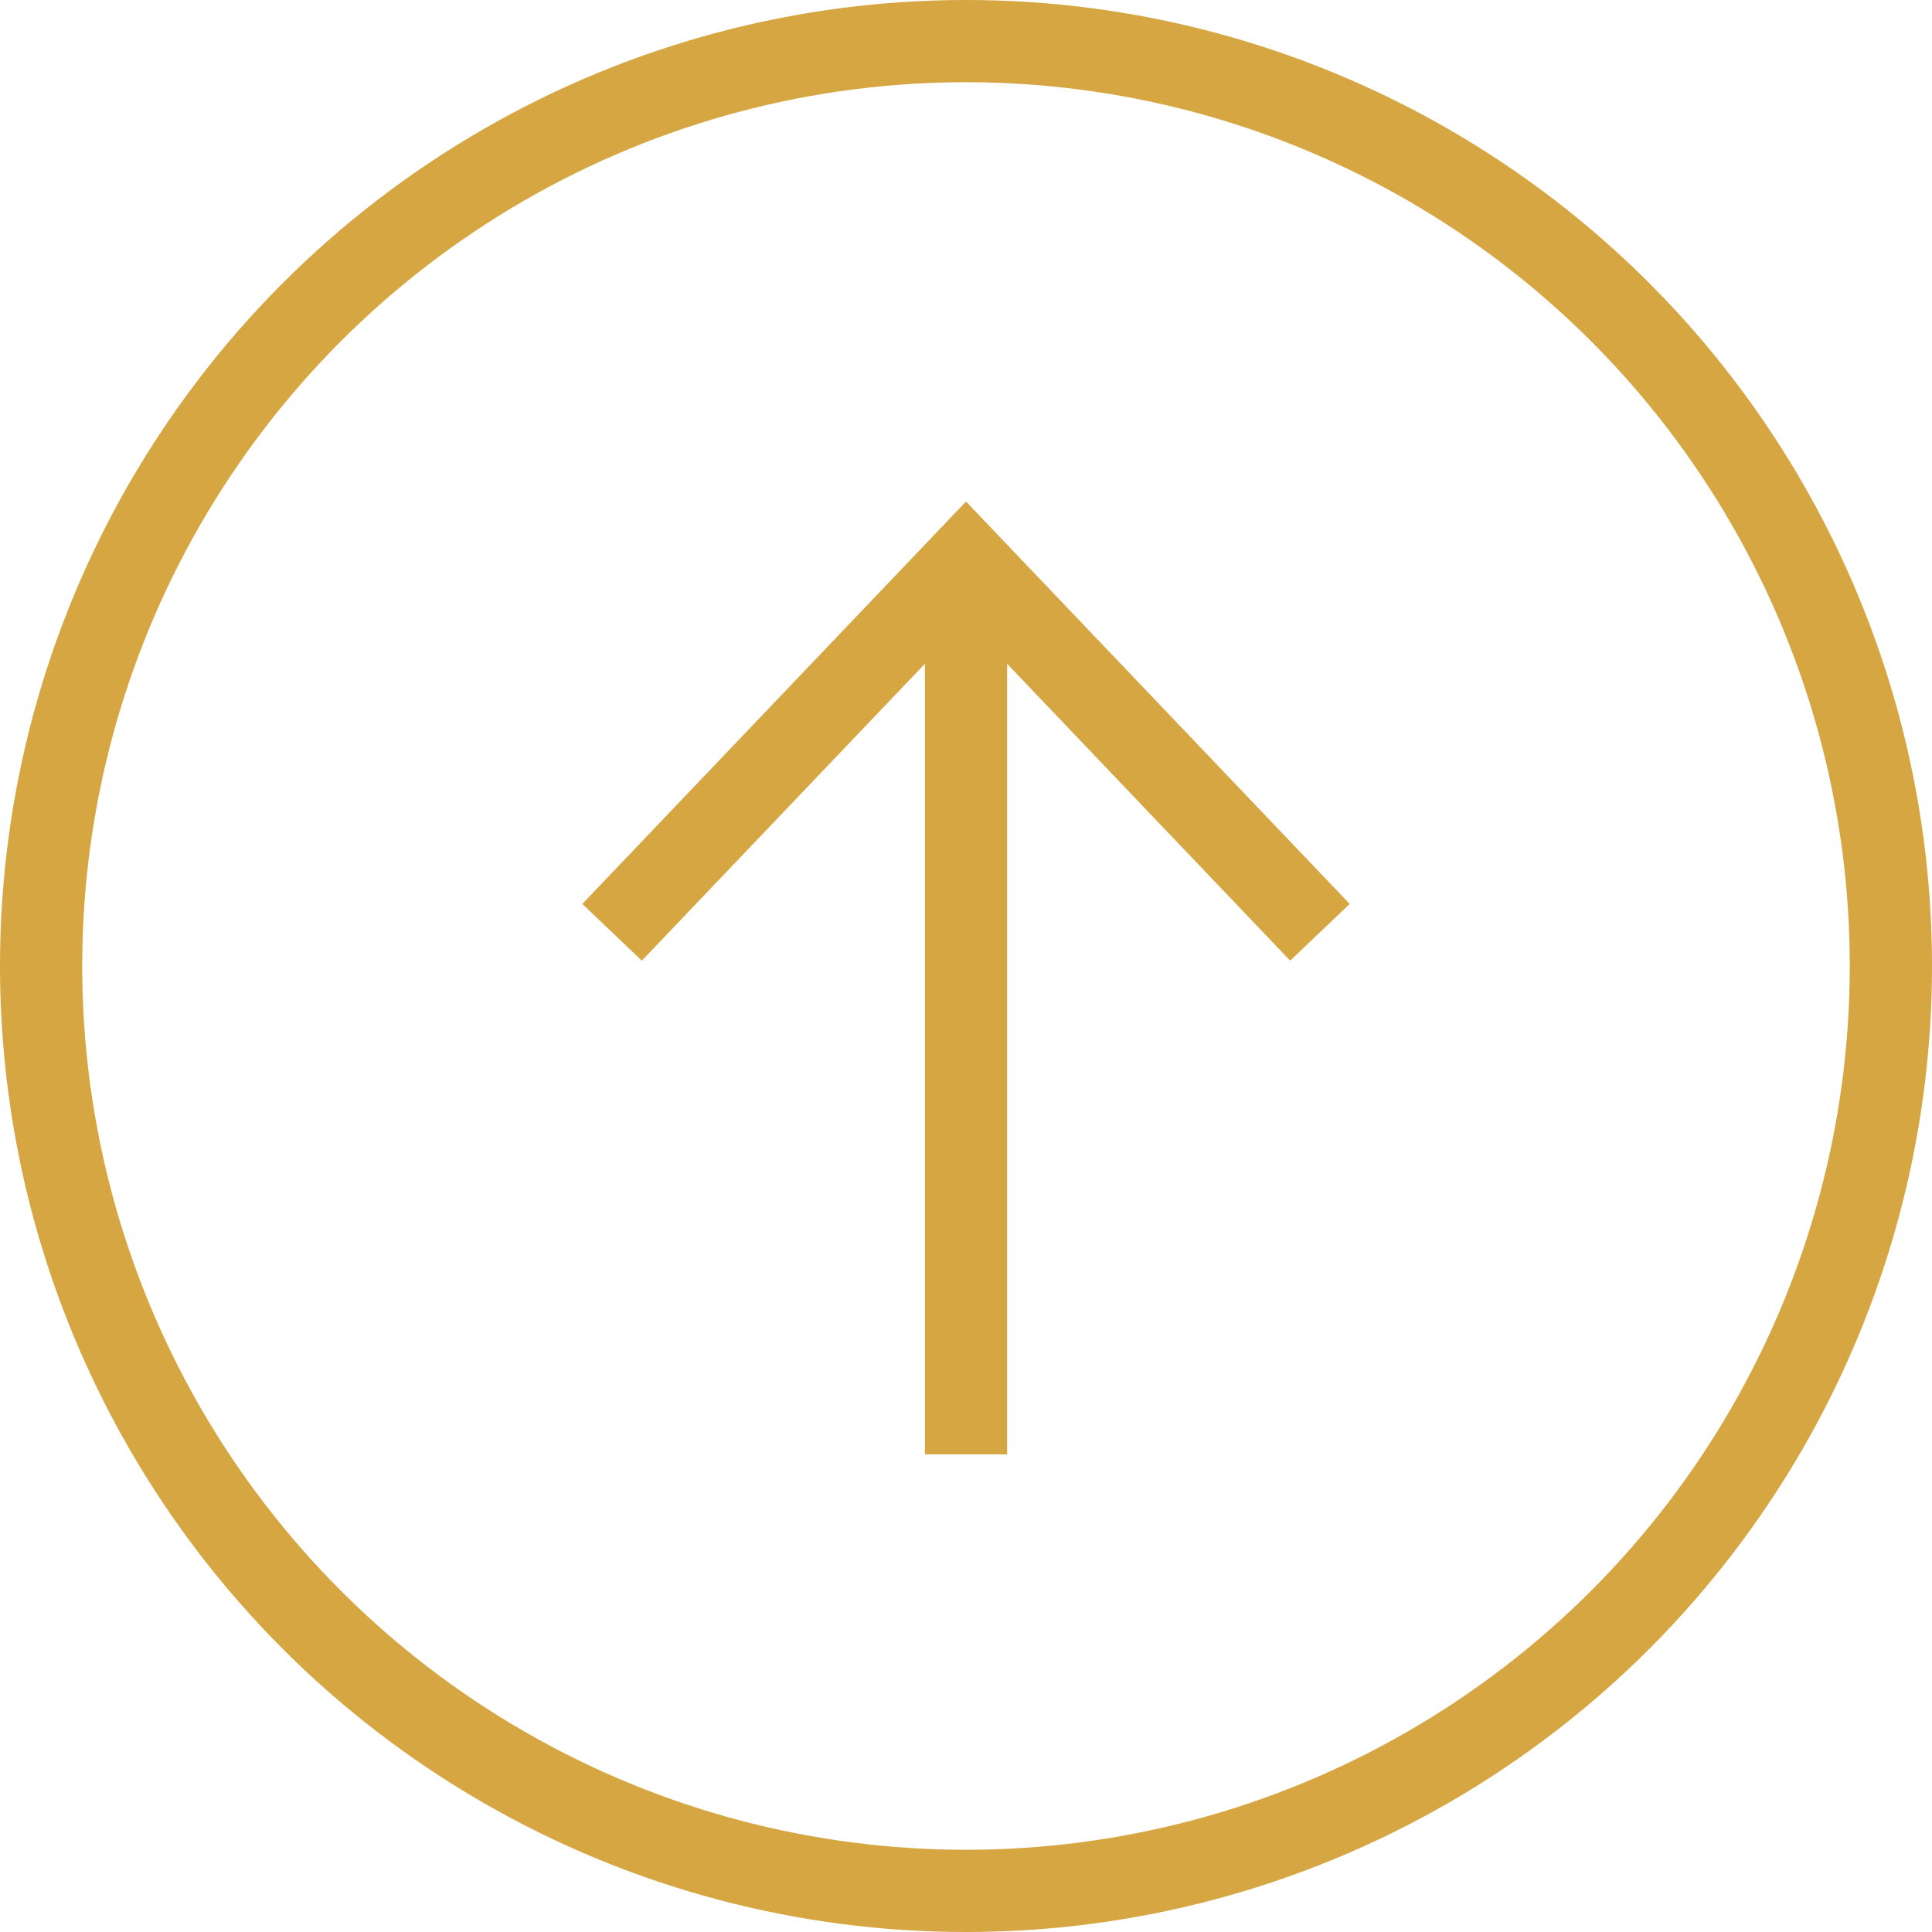 <?xml version="1.0" encoding="utf-8"?>
<!-- Generator: Adobe Illustrator 28.0.0, SVG Export Plug-In . SVG Version: 6.00 Build 0)  -->
<svg version="1.1" id="圖層_1" xmlns="http://www.w3.org/2000/svg" xmlns:xlink="http://www.w3.org/1999/xlink" x="0px" y="0px"
	 viewBox="0 0 47 47" style="enable-background:new 0 0 47 47;" xml:space="preserve">
<style type="text/css">
	.st0{fill:none;stroke:#d5a641;stroke-width:2;stroke-miterlimit:10;}
</style>
<g>
	<circle class="st0" cx="23.5" cy="23.5" r="22.5"/>
	<g>
		<polyline class="st0" points="32.11,22.68 23.5,13.65 14.89,22.68 		"/>
		<line class="st0" x1="23.5" y1="13.65" x2="23.5" y2="35.38"/>
	</g>
</g>
</svg>
